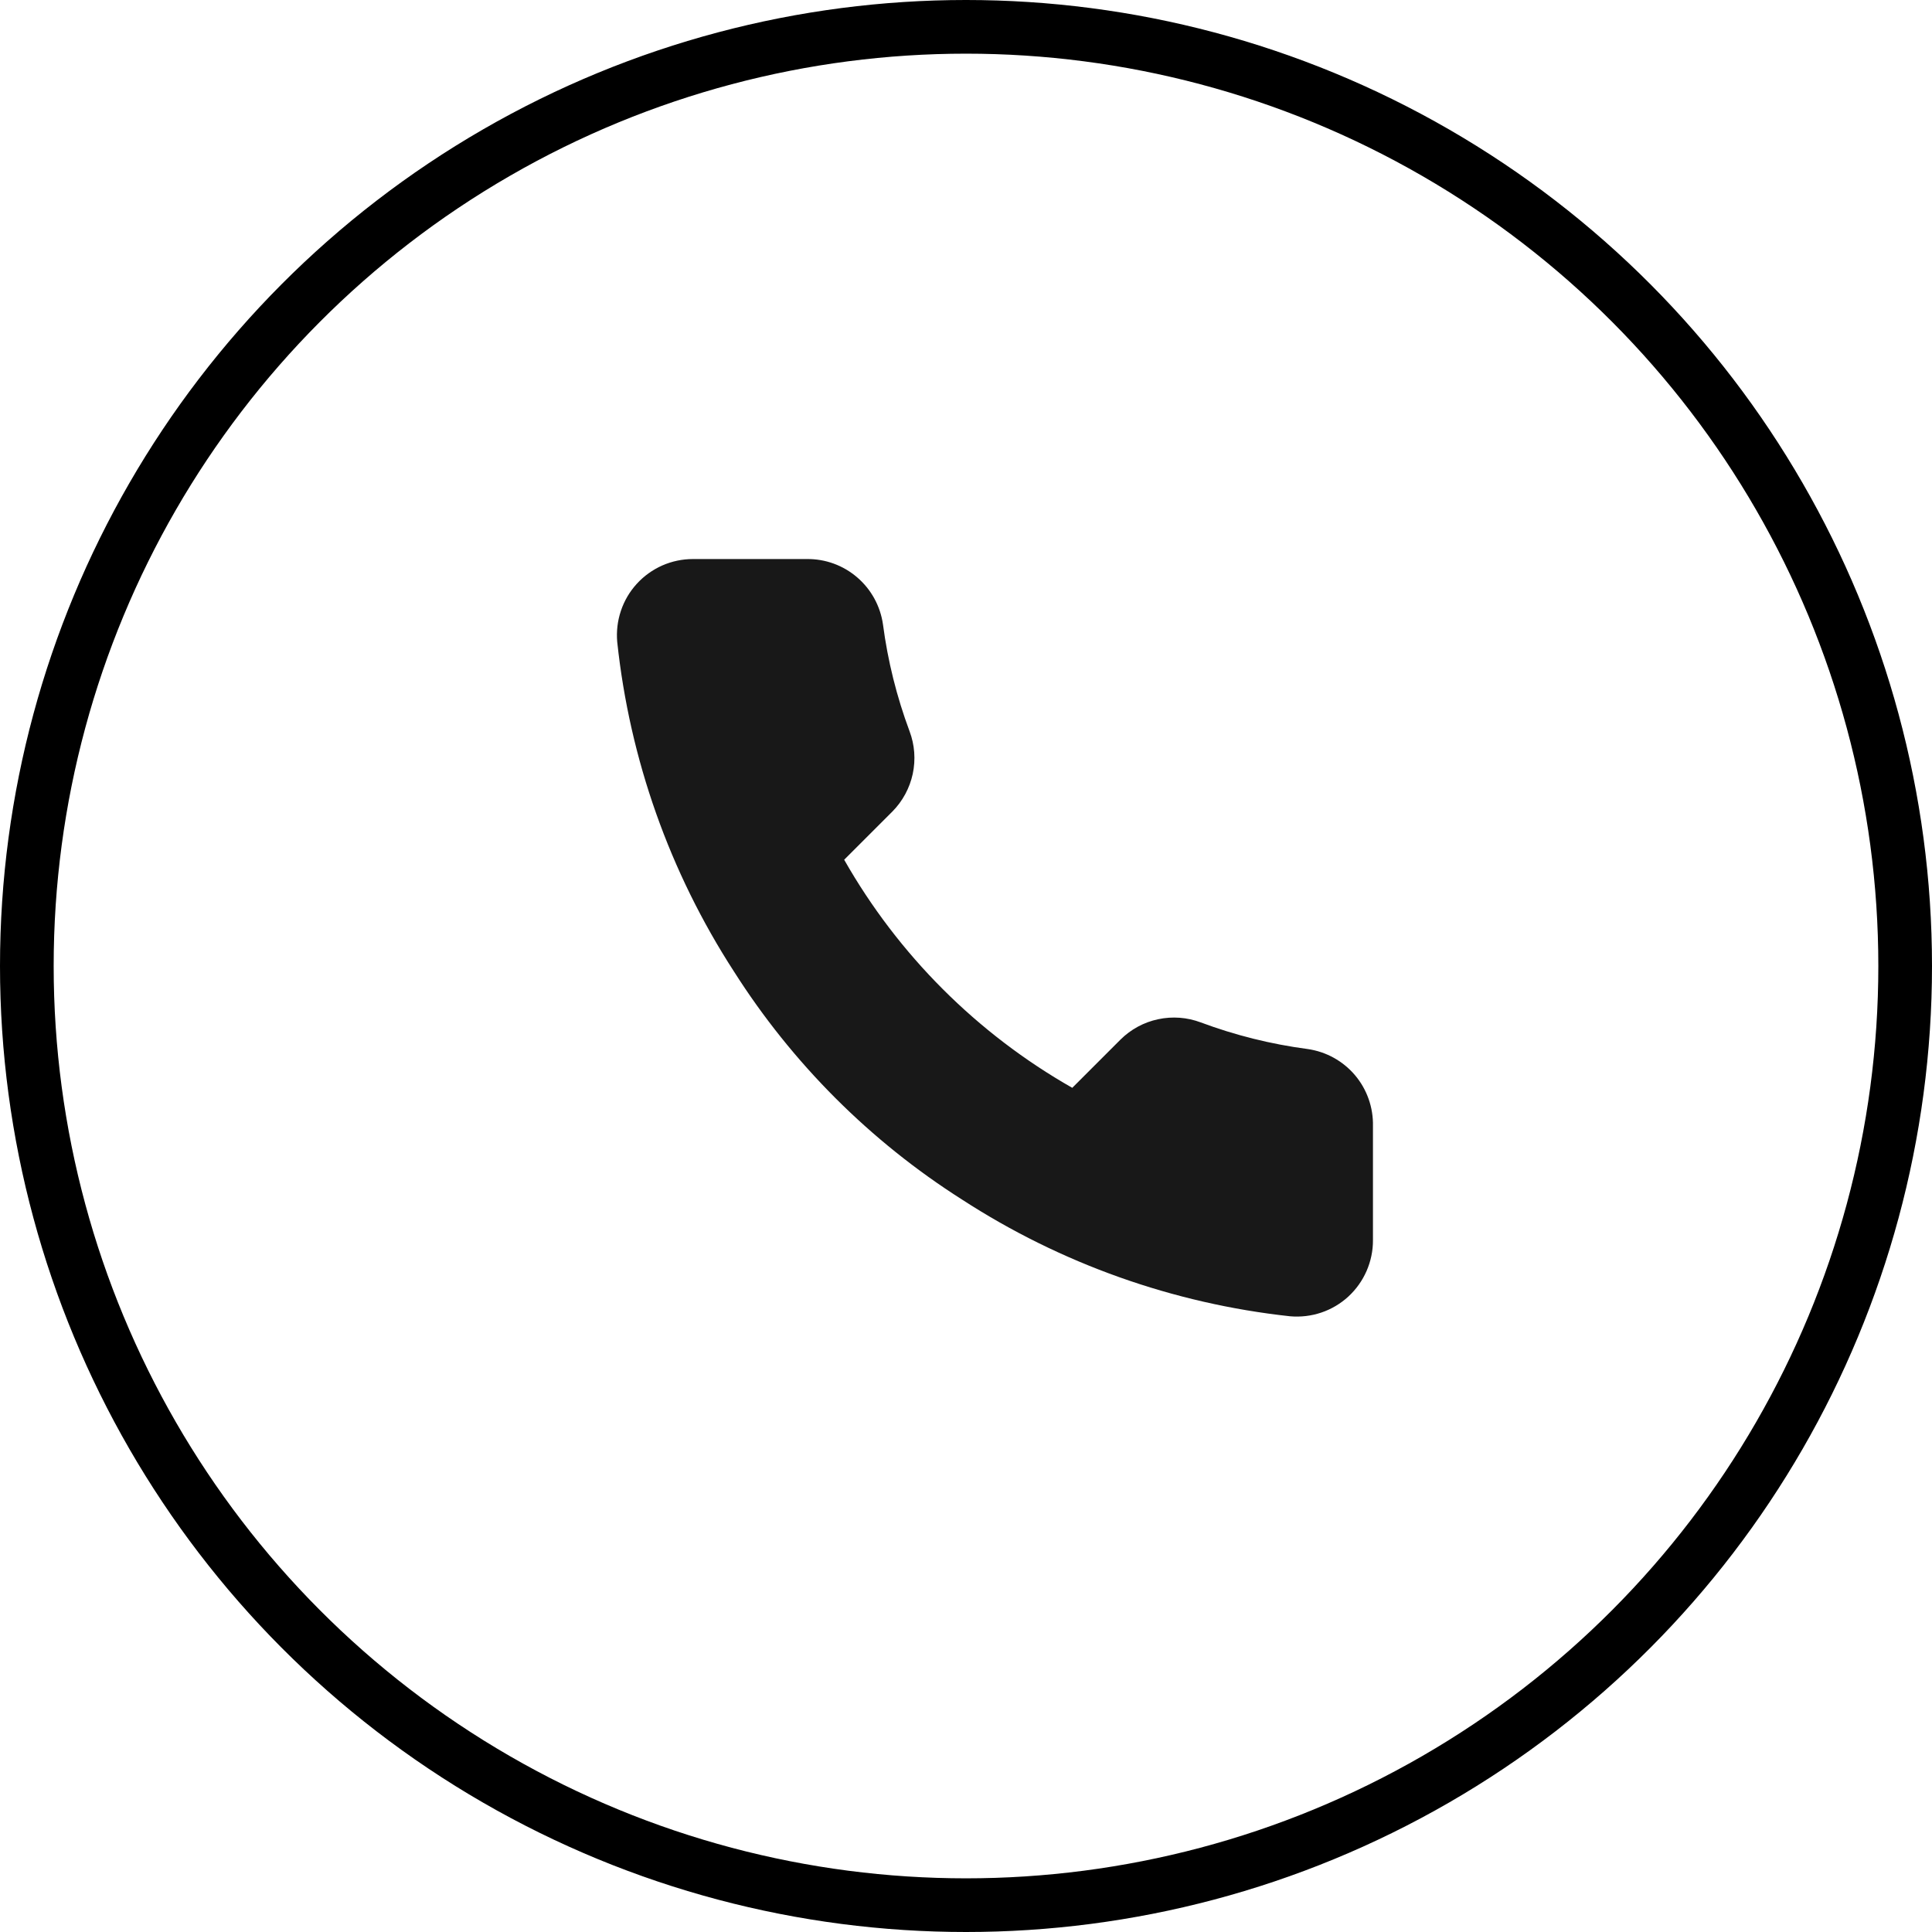 <?xml version="1.0" encoding="UTF-8"?> <svg xmlns="http://www.w3.org/2000/svg" width="36" height="36" viewBox="0 0 36 36" fill="none"> <circle cx="18" cy="18" r="17.5" stroke="black"></circle> <path d="M25.583 20.985V23.11C25.584 23.307 25.543 23.502 25.464 23.683C25.385 23.864 25.269 24.026 25.124 24.16C24.979 24.293 24.807 24.395 24.62 24.458C24.433 24.521 24.235 24.544 24.039 24.527C21.859 24.29 19.765 23.545 17.926 22.352C16.214 21.265 14.763 19.813 13.676 18.102C12.479 16.254 11.734 14.15 11.501 11.961C11.484 11.765 11.507 11.567 11.57 11.381C11.632 11.195 11.733 11.023 11.866 10.878C11.998 10.733 12.16 10.617 12.34 10.537C12.52 10.458 12.714 10.417 12.911 10.417H15.036C15.38 10.413 15.713 10.535 15.973 10.759C16.234 10.983 16.404 11.294 16.453 11.635C16.542 12.315 16.709 12.983 16.948 13.625C17.044 13.879 17.064 14.154 17.008 14.419C16.951 14.684 16.82 14.927 16.63 15.12L15.73 16.02C16.738 17.793 18.207 19.261 19.98 20.27L20.88 19.37C21.072 19.18 21.315 19.048 21.58 18.992C21.845 18.935 22.121 18.956 22.374 19.051C23.017 19.291 23.684 19.457 24.365 19.547C24.709 19.596 25.023 19.769 25.248 20.034C25.472 20.299 25.591 20.637 25.583 20.985Z" fill="#181818"></path> </svg> 